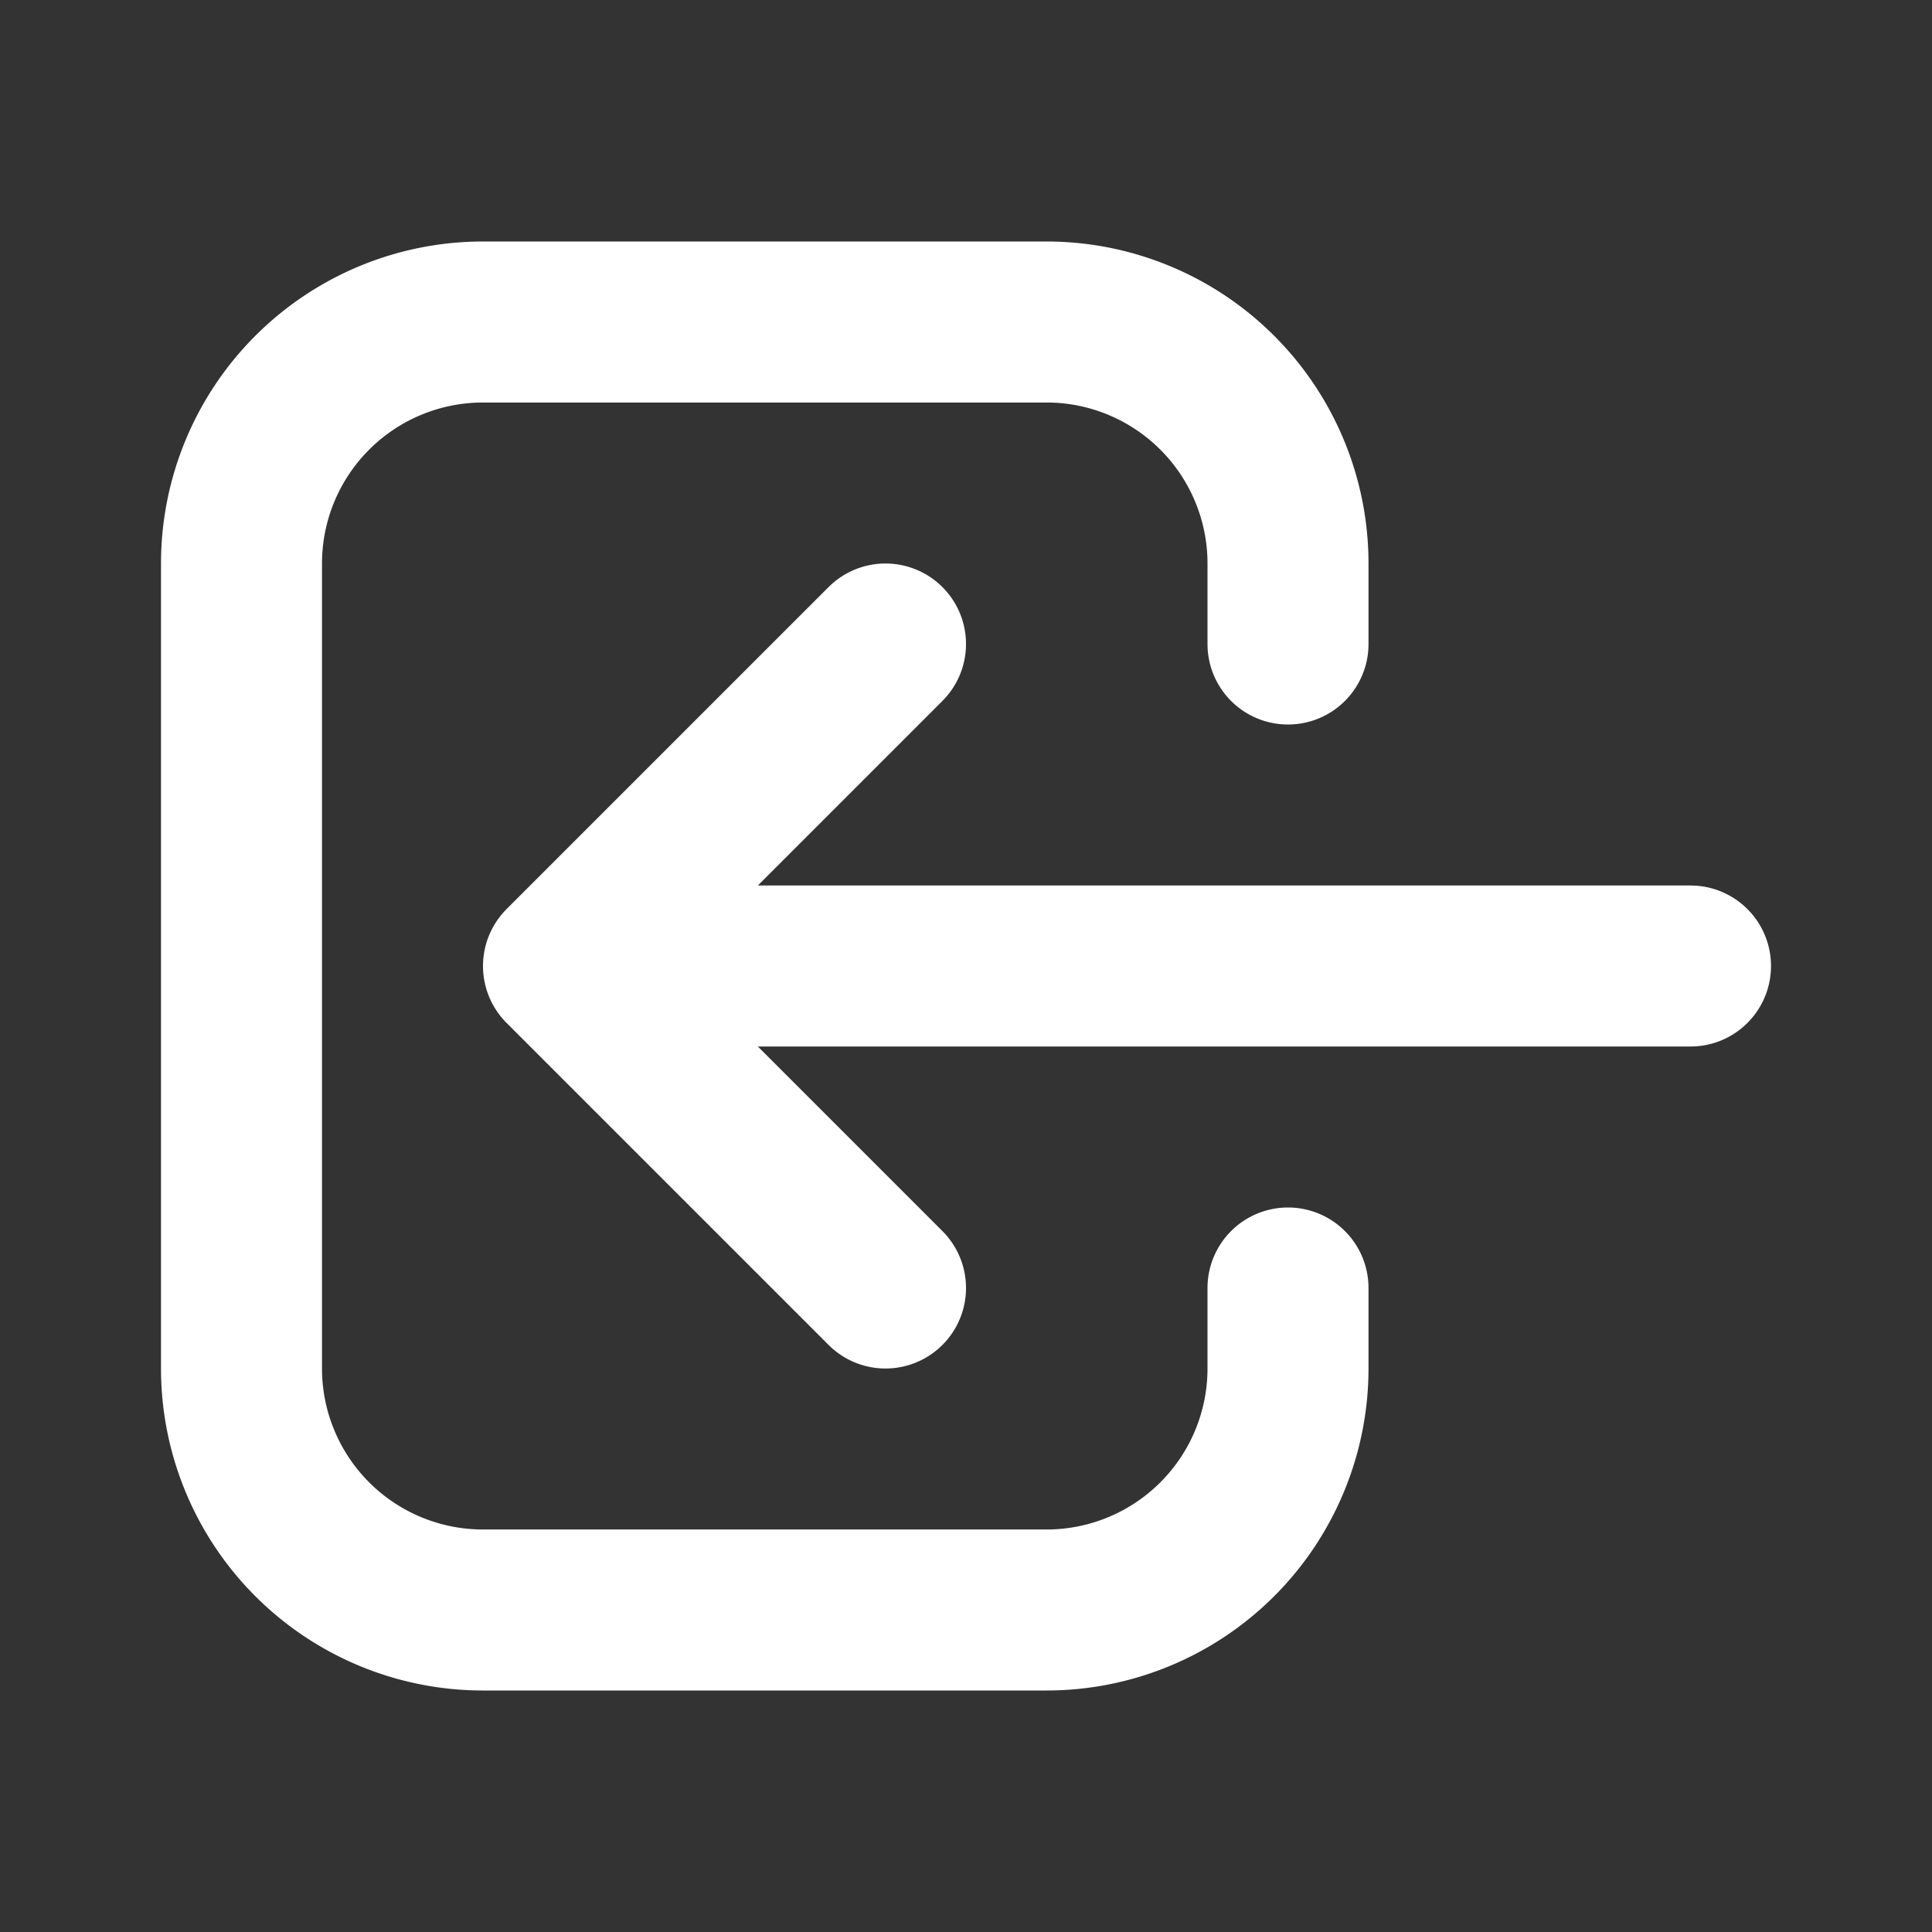 <svg
        xmlns="http://www.w3.org/2000/svg"
        fill="none"
        viewBox="0 0 24 24"
        stroke="#fff"
>
    <rect x="0" y="0" width="24" height="24" fill="#333333" stroke="none"/>
    <path
            stroke-linecap="round"
            stroke-linejoin="round"
            stroke-width="2"
            d="M11 16l-4-4m0 0l4-4m-4 4h14m-5 4v1a3 3 0 01-3 3H6a3 3 0 01-3-3V7a3 3 0 013-3h7a3 3 0 013 3v1"
    />
</svg>
